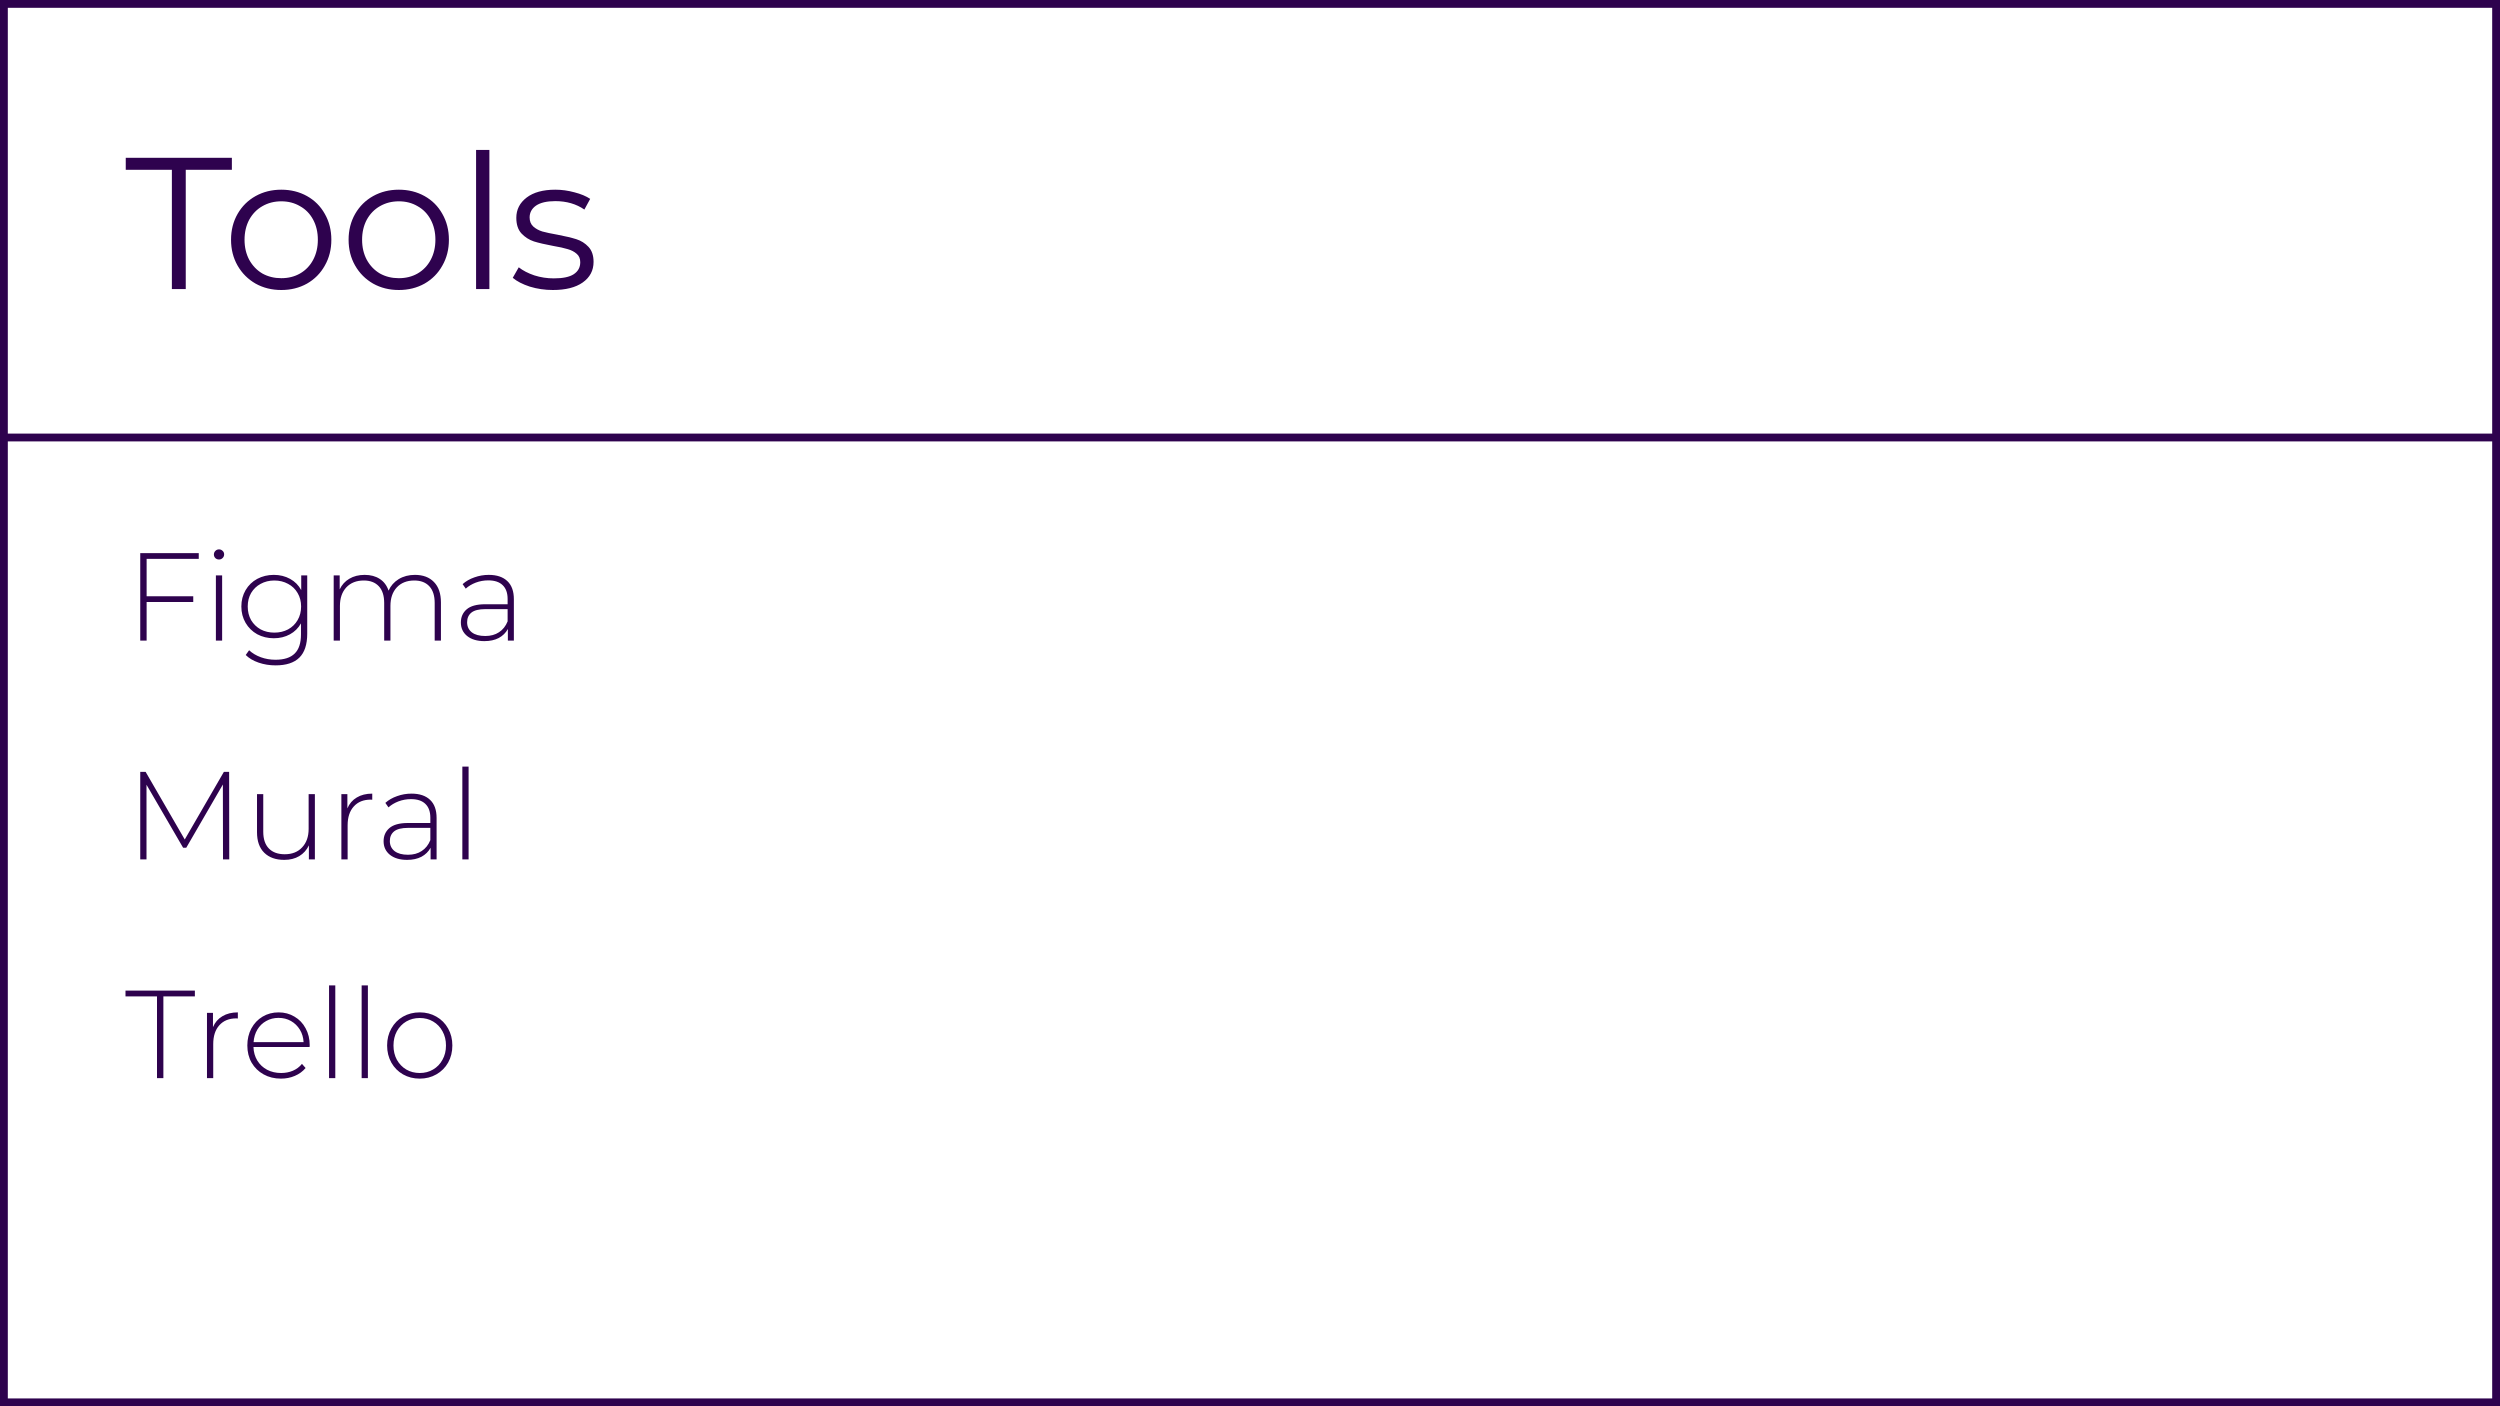 <svg width="320" height="180" viewBox="0 0 320 180" fill="none" xmlns="http://www.w3.org/2000/svg">
<path d="M22 21.736H16.096V20.2H29.68V21.736H23.776V37H22V21.736ZM36.005 37.12C34.789 37.12 33.693 36.848 32.717 36.304C31.741 35.744 30.973 34.976 30.413 34C29.853 33.024 29.573 31.92 29.573 30.688C29.573 29.456 29.853 28.352 30.413 27.376C30.973 26.4 31.741 25.64 32.717 25.096C33.693 24.552 34.789 24.28 36.005 24.28C37.221 24.28 38.317 24.552 39.293 25.096C40.269 25.64 41.029 26.4 41.573 27.376C42.133 28.352 42.413 29.456 42.413 30.688C42.413 31.92 42.133 33.024 41.573 34C41.029 34.976 40.269 35.744 39.293 36.304C38.317 36.848 37.221 37.12 36.005 37.12ZM36.005 35.608C36.901 35.608 37.701 35.408 38.405 35.008C39.125 34.592 39.685 34.008 40.085 33.256C40.485 32.504 40.685 31.648 40.685 30.688C40.685 29.728 40.485 28.872 40.085 28.12C39.685 27.368 39.125 26.792 38.405 26.392C37.701 25.976 36.901 25.768 36.005 25.768C35.109 25.768 34.301 25.976 33.581 26.392C32.877 26.792 32.317 27.368 31.901 28.12C31.501 28.872 31.301 29.728 31.301 30.688C31.301 31.648 31.501 32.504 31.901 33.256C32.317 34.008 32.877 34.592 33.581 35.008C34.301 35.408 35.109 35.608 36.005 35.608ZM51.052 37.12C49.836 37.12 48.74 36.848 47.764 36.304C46.788 35.744 46.02 34.976 45.46 34C44.9 33.024 44.62 31.92 44.62 30.688C44.62 29.456 44.9 28.352 45.46 27.376C46.02 26.4 46.788 25.64 47.764 25.096C48.74 24.552 49.836 24.28 51.052 24.28C52.268 24.28 53.364 24.552 54.34 25.096C55.316 25.64 56.076 26.4 56.62 27.376C57.18 28.352 57.46 29.456 57.46 30.688C57.46 31.92 57.18 33.024 56.62 34C56.076 34.976 55.316 35.744 54.34 36.304C53.364 36.848 52.268 37.12 51.052 37.12ZM51.052 35.608C51.948 35.608 52.748 35.408 53.452 35.008C54.172 34.592 54.732 34.008 55.132 33.256C55.532 32.504 55.732 31.648 55.732 30.688C55.732 29.728 55.532 28.872 55.132 28.12C54.732 27.368 54.172 26.792 53.452 26.392C52.748 25.976 51.948 25.768 51.052 25.768C50.156 25.768 49.348 25.976 48.628 26.392C47.924 26.792 47.364 27.368 46.948 28.12C46.548 28.872 46.348 29.728 46.348 30.688C46.348 31.648 46.548 32.504 46.948 33.256C47.364 34.008 47.924 34.592 48.628 35.008C49.348 35.408 50.156 35.608 51.052 35.608ZM60.938 19.192H62.642V37H60.938V19.192ZM70.768 37.12C69.744 37.12 68.76 36.976 67.816 36.688C66.888 36.384 66.16 36.008 65.632 35.56L66.4 34.216C66.928 34.632 67.592 34.976 68.392 35.248C69.192 35.504 70.024 35.632 70.888 35.632C72.04 35.632 72.888 35.456 73.432 35.104C73.992 34.736 74.272 34.224 74.272 33.568C74.272 33.104 74.12 32.744 73.816 32.488C73.512 32.216 73.128 32.016 72.664 31.888C72.2 31.744 71.584 31.608 70.816 31.48C69.792 31.288 68.968 31.096 68.344 30.904C67.72 30.696 67.184 30.352 66.736 29.872C66.304 29.392 66.088 28.728 66.088 27.88C66.088 26.824 66.528 25.96 67.408 25.288C68.288 24.616 69.512 24.28 71.08 24.28C71.896 24.28 72.712 24.392 73.528 24.616C74.344 24.824 75.016 25.104 75.544 25.456L74.8 26.824C73.76 26.104 72.52 25.744 71.08 25.744C69.992 25.744 69.168 25.936 68.608 26.32C68.064 26.704 67.792 27.208 67.792 27.832C67.792 28.312 67.944 28.696 68.248 28.984C68.568 29.272 68.96 29.488 69.424 29.632C69.888 29.76 70.528 29.896 71.344 30.04C72.352 30.232 73.16 30.424 73.768 30.616C74.376 30.808 74.896 31.136 75.328 31.6C75.76 32.064 75.976 32.704 75.976 33.52C75.976 34.624 75.512 35.504 74.584 36.16C73.672 36.8 72.4 37.12 70.768 37.12Z" fill="#2E024E"/>
<path d="M18.768 71.536V76.32H24.736V77.056H18.768V82H17.952V70.8H25.44V71.536H18.768ZM27.634 73.648H28.433V82H27.634V73.648ZM28.034 71.616C27.852 71.616 27.698 71.557 27.57 71.44C27.442 71.312 27.378 71.157 27.378 70.976C27.378 70.795 27.442 70.64 27.57 70.512C27.698 70.384 27.852 70.32 28.034 70.32C28.215 70.32 28.369 70.384 28.497 70.512C28.625 70.629 28.689 70.779 28.689 70.96C28.689 71.141 28.625 71.296 28.497 71.424C28.369 71.552 28.215 71.616 28.034 71.616ZM39.325 73.648V81.104C39.325 82.491 38.989 83.515 38.317 84.176C37.645 84.837 36.632 85.168 35.277 85.168C34.509 85.168 33.784 85.051 33.101 84.816C32.419 84.581 31.869 84.256 31.453 83.84L31.885 83.232C32.301 83.616 32.803 83.915 33.389 84.128C33.976 84.341 34.6 84.448 35.261 84.448C36.371 84.448 37.192 84.181 37.725 83.648C38.259 83.125 38.525 82.309 38.525 81.2V79.792C38.184 80.4 37.709 80.869 37.101 81.2C36.493 81.531 35.811 81.696 35.053 81.696C34.275 81.696 33.565 81.525 32.925 81.184C32.296 80.832 31.8 80.347 31.437 79.728C31.075 79.109 30.893 78.411 30.893 77.632C30.893 76.853 31.075 76.155 31.437 75.536C31.8 74.917 32.296 74.437 32.925 74.096C33.565 73.755 34.275 73.584 35.053 73.584C35.821 73.584 36.515 73.755 37.133 74.096C37.752 74.437 38.227 74.917 38.557 75.536V73.648H39.325ZM35.117 80.976C35.768 80.976 36.355 80.837 36.877 80.56C37.4 80.272 37.805 79.877 38.093 79.376C38.392 78.864 38.541 78.283 38.541 77.632C38.541 76.981 38.392 76.405 38.093 75.904C37.805 75.403 37.4 75.013 36.877 74.736C36.355 74.448 35.768 74.304 35.117 74.304C34.467 74.304 33.88 74.448 33.357 74.736C32.845 75.013 32.44 75.403 32.141 75.904C31.853 76.405 31.709 76.981 31.709 77.632C31.709 78.283 31.853 78.864 32.141 79.376C32.44 79.877 32.845 80.272 33.357 80.56C33.88 80.837 34.467 80.976 35.117 80.976ZM53.112 73.584C54.146 73.584 54.957 73.888 55.544 74.496C56.141 75.104 56.44 75.979 56.44 77.12V82H55.64V77.184C55.64 76.245 55.41 75.531 54.952 75.04C54.493 74.549 53.853 74.304 53.032 74.304C52.093 74.304 51.346 74.597 50.792 75.184C50.248 75.771 49.976 76.56 49.976 77.552V82H49.176V77.184C49.176 76.245 48.946 75.531 48.488 75.04C48.029 74.549 47.389 74.304 46.568 74.304C45.629 74.304 44.882 74.597 44.328 75.184C43.784 75.771 43.512 76.56 43.512 77.552V82H42.712V73.648H43.48V75.44C43.757 74.853 44.168 74.4 44.712 74.08C45.266 73.749 45.922 73.584 46.68 73.584C47.437 73.584 48.077 73.755 48.6 74.096C49.133 74.437 49.512 74.939 49.736 75.6C50.013 74.981 50.445 74.491 51.032 74.128C51.629 73.765 52.322 73.584 53.112 73.584ZM62.559 73.584C63.593 73.584 64.388 73.851 64.943 74.384C65.498 74.907 65.775 75.68 65.775 76.704V82H65.007V80.512C64.74 81.003 64.351 81.387 63.839 81.664C63.327 81.931 62.714 82.064 61.999 82.064C61.071 82.064 60.335 81.845 59.791 81.408C59.258 80.971 58.991 80.395 58.991 79.68C58.991 78.987 59.236 78.427 59.727 78C60.228 77.563 61.023 77.344 62.111 77.344H64.975V76.672C64.975 75.893 64.761 75.301 64.335 74.896C63.919 74.491 63.306 74.288 62.495 74.288C61.94 74.288 61.407 74.384 60.895 74.576C60.394 74.768 59.967 75.024 59.615 75.344L59.215 74.768C59.631 74.395 60.132 74.107 60.719 73.904C61.306 73.691 61.919 73.584 62.559 73.584ZM62.111 81.408C62.804 81.408 63.391 81.248 63.871 80.928C64.362 80.608 64.73 80.144 64.975 79.536V77.968H62.127C61.306 77.968 60.708 78.117 60.335 78.416C59.972 78.715 59.791 79.125 59.791 79.648C59.791 80.192 59.993 80.624 60.399 80.944C60.804 81.253 61.375 81.408 62.111 81.408Z" fill="#2E024E"/>
<path d="M28.544 110L28.528 100.416L23.84 108.512H23.44L18.752 100.448V110H17.952V98.8H18.64L23.648 107.456L28.656 98.8H29.328L29.344 110H28.544ZM40.305 101.648V110H39.537V108.208C39.26 108.795 38.849 109.253 38.305 109.584C37.761 109.904 37.121 110.064 36.385 110.064C35.297 110.064 34.444 109.76 33.825 109.152C33.206 108.544 32.897 107.669 32.897 106.528V101.648H33.697V106.464C33.697 107.403 33.937 108.117 34.417 108.608C34.897 109.099 35.574 109.344 36.449 109.344C37.388 109.344 38.129 109.051 38.673 108.464C39.227 107.877 39.505 107.088 39.505 106.096V101.648H40.305ZM44.464 103.472C44.72 102.864 45.12 102.4 45.664 102.08C46.208 101.749 46.869 101.584 47.648 101.584V102.368L47.456 102.352C46.528 102.352 45.803 102.645 45.28 103.232C44.757 103.808 44.496 104.613 44.496 105.648V110H43.696V101.648H44.464V103.472ZM52.668 101.584C53.703 101.584 54.498 101.851 55.052 102.384C55.607 102.907 55.884 103.68 55.884 104.704V110H55.116V108.512C54.85 109.003 54.46 109.387 53.948 109.664C53.436 109.931 52.823 110.064 52.108 110.064C51.18 110.064 50.444 109.845 49.9 109.408C49.367 108.971 49.1 108.395 49.1 107.68C49.1 106.987 49.346 106.427 49.836 106C50.338 105.563 51.132 105.344 52.22 105.344H55.084V104.672C55.084 103.893 54.871 103.301 54.444 102.896C54.028 102.491 53.415 102.288 52.604 102.288C52.05 102.288 51.516 102.384 51.004 102.576C50.503 102.768 50.076 103.024 49.724 103.344L49.324 102.768C49.74 102.395 50.242 102.107 50.828 101.904C51.415 101.691 52.028 101.584 52.668 101.584ZM52.22 109.408C52.914 109.408 53.5 109.248 53.98 108.928C54.471 108.608 54.839 108.144 55.084 107.536V105.968H52.236C51.415 105.968 50.818 106.117 50.444 106.416C50.082 106.715 49.9 107.125 49.9 107.648C49.9 108.192 50.103 108.624 50.508 108.944C50.914 109.253 51.484 109.408 52.22 109.408ZM59.18 98.128H59.98V110H59.18V98.128Z" fill="#2E024E"/>
<path d="M20.096 127.536H16.064V126.8H24.944V127.536H20.912V138H20.096V127.536ZM27.261 131.472C27.517 130.864 27.917 130.4 28.461 130.08C29.005 129.749 29.666 129.584 30.445 129.584V130.368L30.253 130.352C29.325 130.352 28.599 130.645 28.077 131.232C27.554 131.808 27.293 132.613 27.293 133.648V138H26.493V129.648H27.261V131.472ZM39.627 134.016H32.443C32.464 134.667 32.63 135.248 32.939 135.76C33.248 136.261 33.664 136.651 34.187 136.928C34.72 137.205 35.318 137.344 35.979 137.344C36.523 137.344 37.024 137.248 37.483 137.056C37.952 136.853 38.342 136.56 38.651 136.176L39.115 136.704C38.752 137.141 38.294 137.477 37.739 137.712C37.195 137.947 36.603 138.064 35.963 138.064C35.131 138.064 34.39 137.883 33.739 137.52C33.088 137.157 32.576 136.656 32.203 136.016C31.84 135.376 31.659 134.645 31.659 133.824C31.659 133.013 31.83 132.288 32.171 131.648C32.523 130.997 33.003 130.491 33.611 130.128C34.219 129.765 34.902 129.584 35.659 129.584C36.416 129.584 37.094 129.765 37.691 130.128C38.299 130.48 38.774 130.976 39.115 131.616C39.467 132.256 39.643 132.981 39.643 133.792L39.627 134.016ZM35.659 130.288C35.072 130.288 34.544 130.421 34.075 130.688C33.606 130.944 33.227 131.312 32.939 131.792C32.662 132.261 32.502 132.795 32.459 133.392H38.859C38.827 132.795 38.667 132.261 38.379 131.792C38.091 131.323 37.712 130.955 37.243 130.688C36.774 130.421 36.246 130.288 35.659 130.288ZM42.118 126.128H42.918V138H42.118V126.128ZM46.29 126.128H47.09V138H46.29V126.128ZM53.726 138.064C52.936 138.064 52.222 137.883 51.582 137.52C50.952 137.157 50.456 136.656 50.094 136.016C49.731 135.365 49.55 134.635 49.55 133.824C49.55 133.013 49.731 132.288 50.094 131.648C50.456 130.997 50.952 130.491 51.582 130.128C52.222 129.765 52.936 129.584 53.726 129.584C54.515 129.584 55.224 129.765 55.854 130.128C56.494 130.491 56.995 130.997 57.358 131.648C57.72 132.288 57.902 133.013 57.902 133.824C57.902 134.635 57.72 135.365 57.358 136.016C56.995 136.656 56.494 137.157 55.854 137.52C55.224 137.883 54.515 138.064 53.726 138.064ZM53.726 137.344C54.366 137.344 54.936 137.195 55.438 136.896C55.95 136.597 56.35 136.181 56.638 135.648C56.936 135.115 57.086 134.507 57.086 133.824C57.086 133.141 56.936 132.533 56.638 132C56.35 131.467 55.95 131.051 55.438 130.752C54.936 130.453 54.366 130.304 53.726 130.304C53.086 130.304 52.51 130.453 51.998 130.752C51.496 131.051 51.096 131.467 50.798 132C50.51 132.533 50.366 133.141 50.366 133.824C50.366 134.507 50.51 135.115 50.798 135.648C51.096 136.181 51.496 136.597 51.998 136.896C52.51 137.195 53.086 137.344 53.726 137.344Z" fill="#2E024E"/>
<path d="M0 56H320" stroke="#2E024E"/>
<rect x="0.5" y="0.5" width="319" height="179" stroke="#2E024E"/>
</svg>
